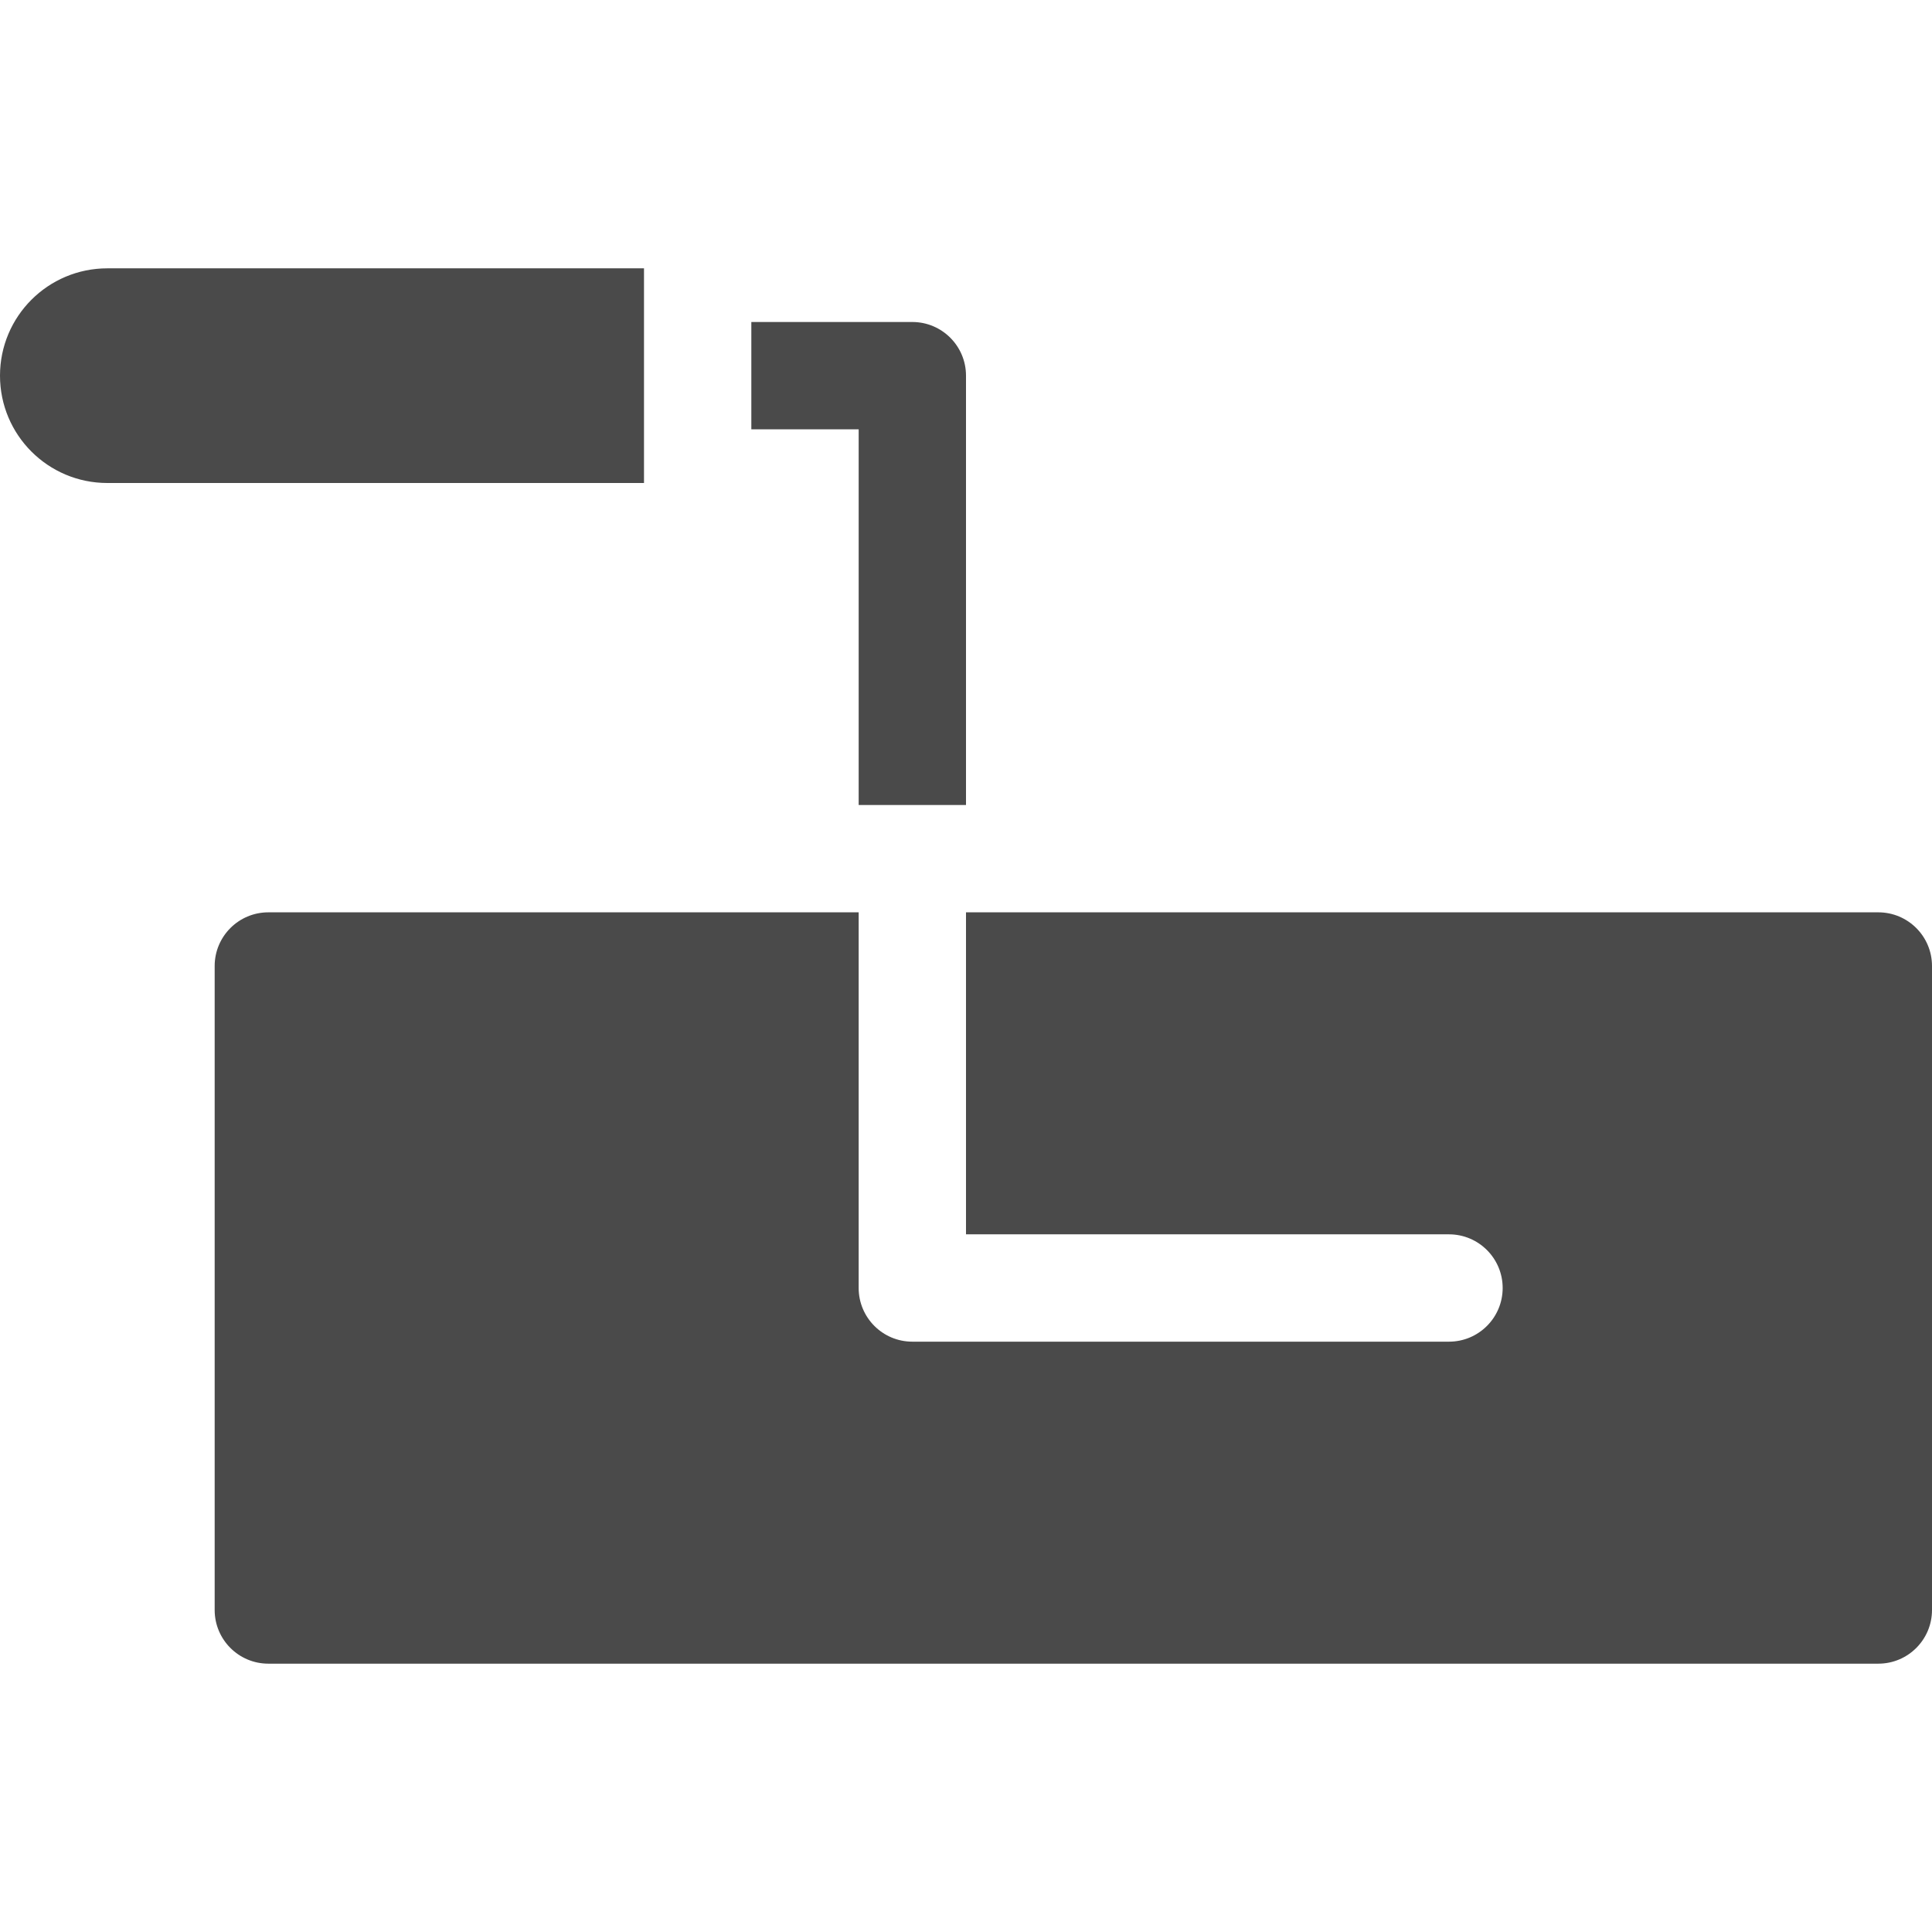 <?xml version="1.0" ?><!-- Скачано с сайта svg4.ru / Downloaded from svg4.ru -->
<svg width="800px" height="800px" viewBox="0 -5 36 36" xmlns="http://www.w3.org/2000/svg"><path d="M22 23L22 30C22 30.552 22.448 31 23 31L33 31C33.552 31 34 30.552 34 30 34 29.448 33.552 29 33 29L24 29 24 23 41 23C41.552 23 42 23.448 42 24L42 36C42 36.552 41.552 37 41 37L11 37C10.448 37 10 36.552 10 36L10 24C10 23.448 10.448 23 11 23L22 23zM23 12C23.552 12 24 12.448 24 13L24 21 22 21 22 14 20 14 20 12 23 12zM8 11L18 11 18 15 8 15C6.895 15 6 14.105 6 13L6 13C6 11.895 6.895 11 8 11z" fill="#4A4A4A" fill-rule="evenodd" transform="translate(-6 -11)"/></svg>